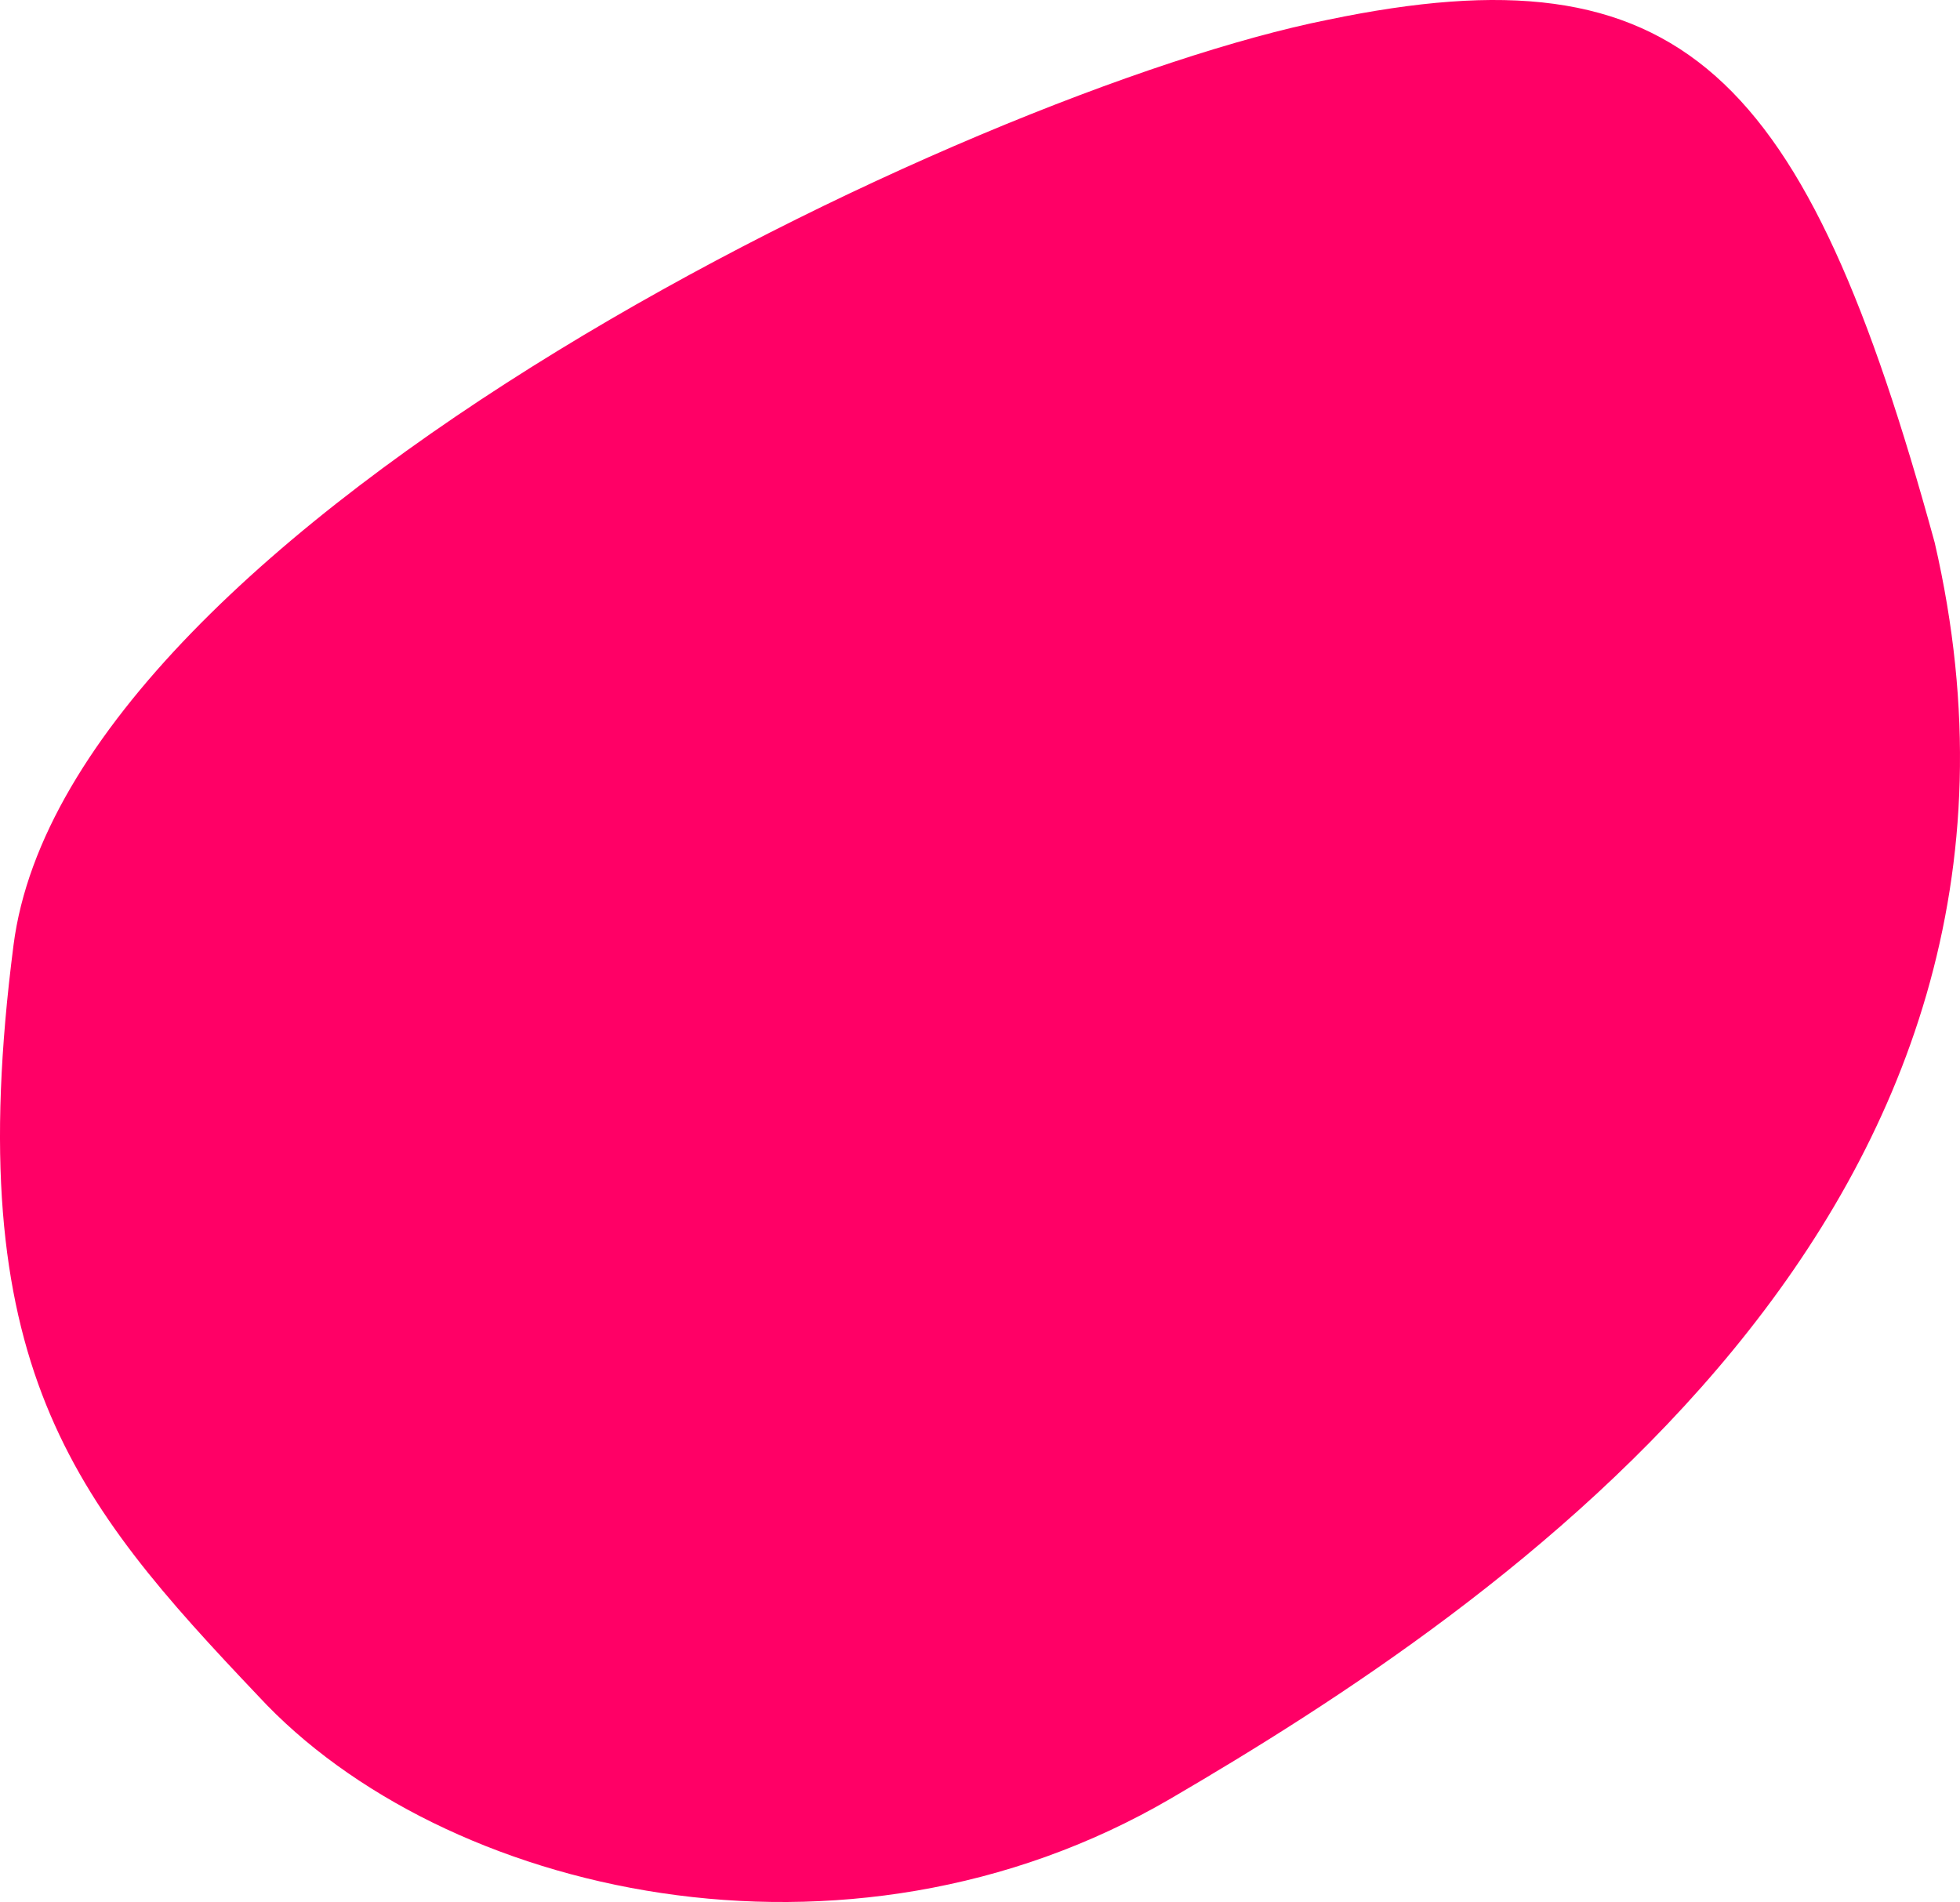 <svg xmlns="http://www.w3.org/2000/svg" width="896.627" height="870.092" viewBox="0 0 896.627 870.092"><path id="_111" data-name="111" d="M851.925,265.423c70.846,306.09-200.118,487.3-349.258,574.485S169.062,883.871,85.109,793.2C.168,703.7-51.627,641.5-26.935,449.7-2.243,256.742,411.379,58.86,574.346,26.312,736.326-7.4,792.654,48.977,851.925,265.423Z" transform="translate(33.109 -17.266)" fill="#f06"></path></svg>